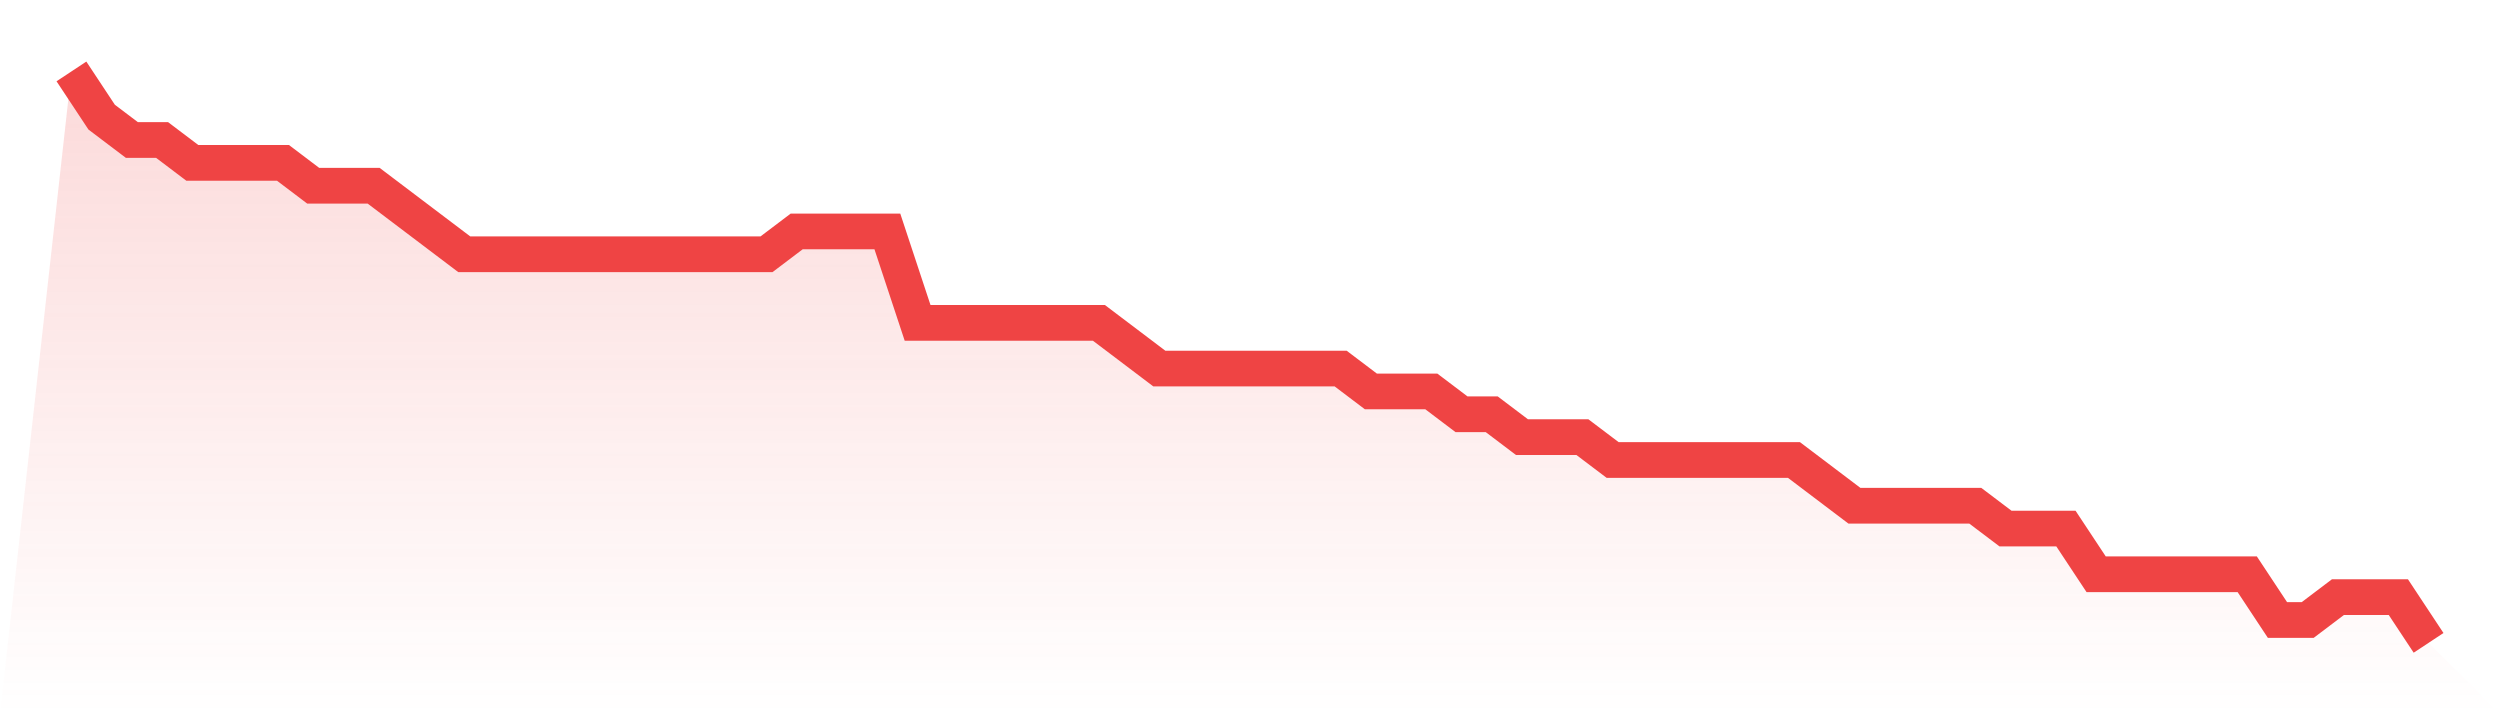 <svg viewBox="0 0 140 40" xmlns="http://www.w3.org/2000/svg">
<defs>
<linearGradient id="gradient" x1="0" x2="0" y1="0" y2="1">
<stop offset="0%" stop-color="#ef4444" stop-opacity="0.2"/>
<stop offset="100%" stop-color="#ef4444" stop-opacity="0"/>
</linearGradient>
</defs>
<path d="M4,4 L4,4 L5.692,6.56 L7.385,7.84 L9.077,7.84 L10.769,9.12 L12.462,9.12 L14.154,9.12 L15.846,9.12 L17.538,10.4 L19.231,10.4 L20.923,10.4 L22.615,11.68 L24.308,12.96 L26,14.24 L27.692,14.24 L29.385,14.24 L31.077,14.24 L32.769,14.24 L34.462,14.24 L36.154,14.24 L37.846,14.24 L39.538,14.24 L41.231,14.24 L42.923,14.24 L44.615,12.96 L46.308,12.96 L48,12.96 L49.692,12.96 L51.385,18.08 L53.077,18.08 L54.769,18.08 L56.462,18.08 L58.154,18.08 L59.846,18.08 L61.538,18.08 L63.231,19.36 L64.923,20.64 L66.615,20.64 L68.308,20.64 L70,20.64 L71.692,20.64 L73.385,20.64 L75.077,20.64 L76.769,21.92 L78.462,21.92 L80.154,21.92 L81.846,23.2 L83.538,23.2 L85.231,24.48 L86.923,24.48 L88.615,24.48 L90.308,25.76 L92,25.76 L93.692,25.76 L95.385,25.76 L97.077,25.76 L98.769,25.76 L100.462,25.76 L102.154,27.04 L103.846,28.32 L105.538,28.32 L107.231,28.32 L108.923,28.32 L110.615,28.32 L112.308,29.6 L114,29.6 L115.692,29.6 L117.385,32.16 L119.077,32.16 L120.769,32.16 L122.462,32.16 L124.154,32.16 L125.846,32.16 L127.538,34.72 L129.231,34.72 L130.923,33.44 L132.615,33.44 L134.308,33.44 L136,36 L140,40 L0,40 z" fill="url(#gradient)"/>
<path d="M4,4 L4,4 L5.692,6.56 L7.385,7.84 L9.077,7.84 L10.769,9.12 L12.462,9.12 L14.154,9.12 L15.846,9.12 L17.538,10.4 L19.231,10.4 L20.923,10.4 L22.615,11.68 L24.308,12.96 L26,14.24 L27.692,14.24 L29.385,14.24 L31.077,14.24 L32.769,14.24 L34.462,14.24 L36.154,14.24 L37.846,14.24 L39.538,14.24 L41.231,14.24 L42.923,14.24 L44.615,12.96 L46.308,12.96 L48,12.96 L49.692,12.96 L51.385,18.08 L53.077,18.08 L54.769,18.08 L56.462,18.08 L58.154,18.08 L59.846,18.08 L61.538,18.08 L63.231,19.36 L64.923,20.64 L66.615,20.64 L68.308,20.64 L70,20.64 L71.692,20.64 L73.385,20.64 L75.077,20.64 L76.769,21.92 L78.462,21.92 L80.154,21.92 L81.846,23.2 L83.538,23.2 L85.231,24.48 L86.923,24.48 L88.615,24.48 L90.308,25.76 L92,25.76 L93.692,25.76 L95.385,25.76 L97.077,25.76 L98.769,25.76 L100.462,25.76 L102.154,27.04 L103.846,28.32 L105.538,28.32 L107.231,28.32 L108.923,28.32 L110.615,28.32 L112.308,29.6 L114,29.6 L115.692,29.6 L117.385,32.16 L119.077,32.16 L120.769,32.16 L122.462,32.16 L124.154,32.16 L125.846,32.16 L127.538,34.72 L129.231,34.72 L130.923,33.44 L132.615,33.44 L134.308,33.44 L136,36" fill="none" stroke="#ef4444" stroke-width="2"/>
</svg>